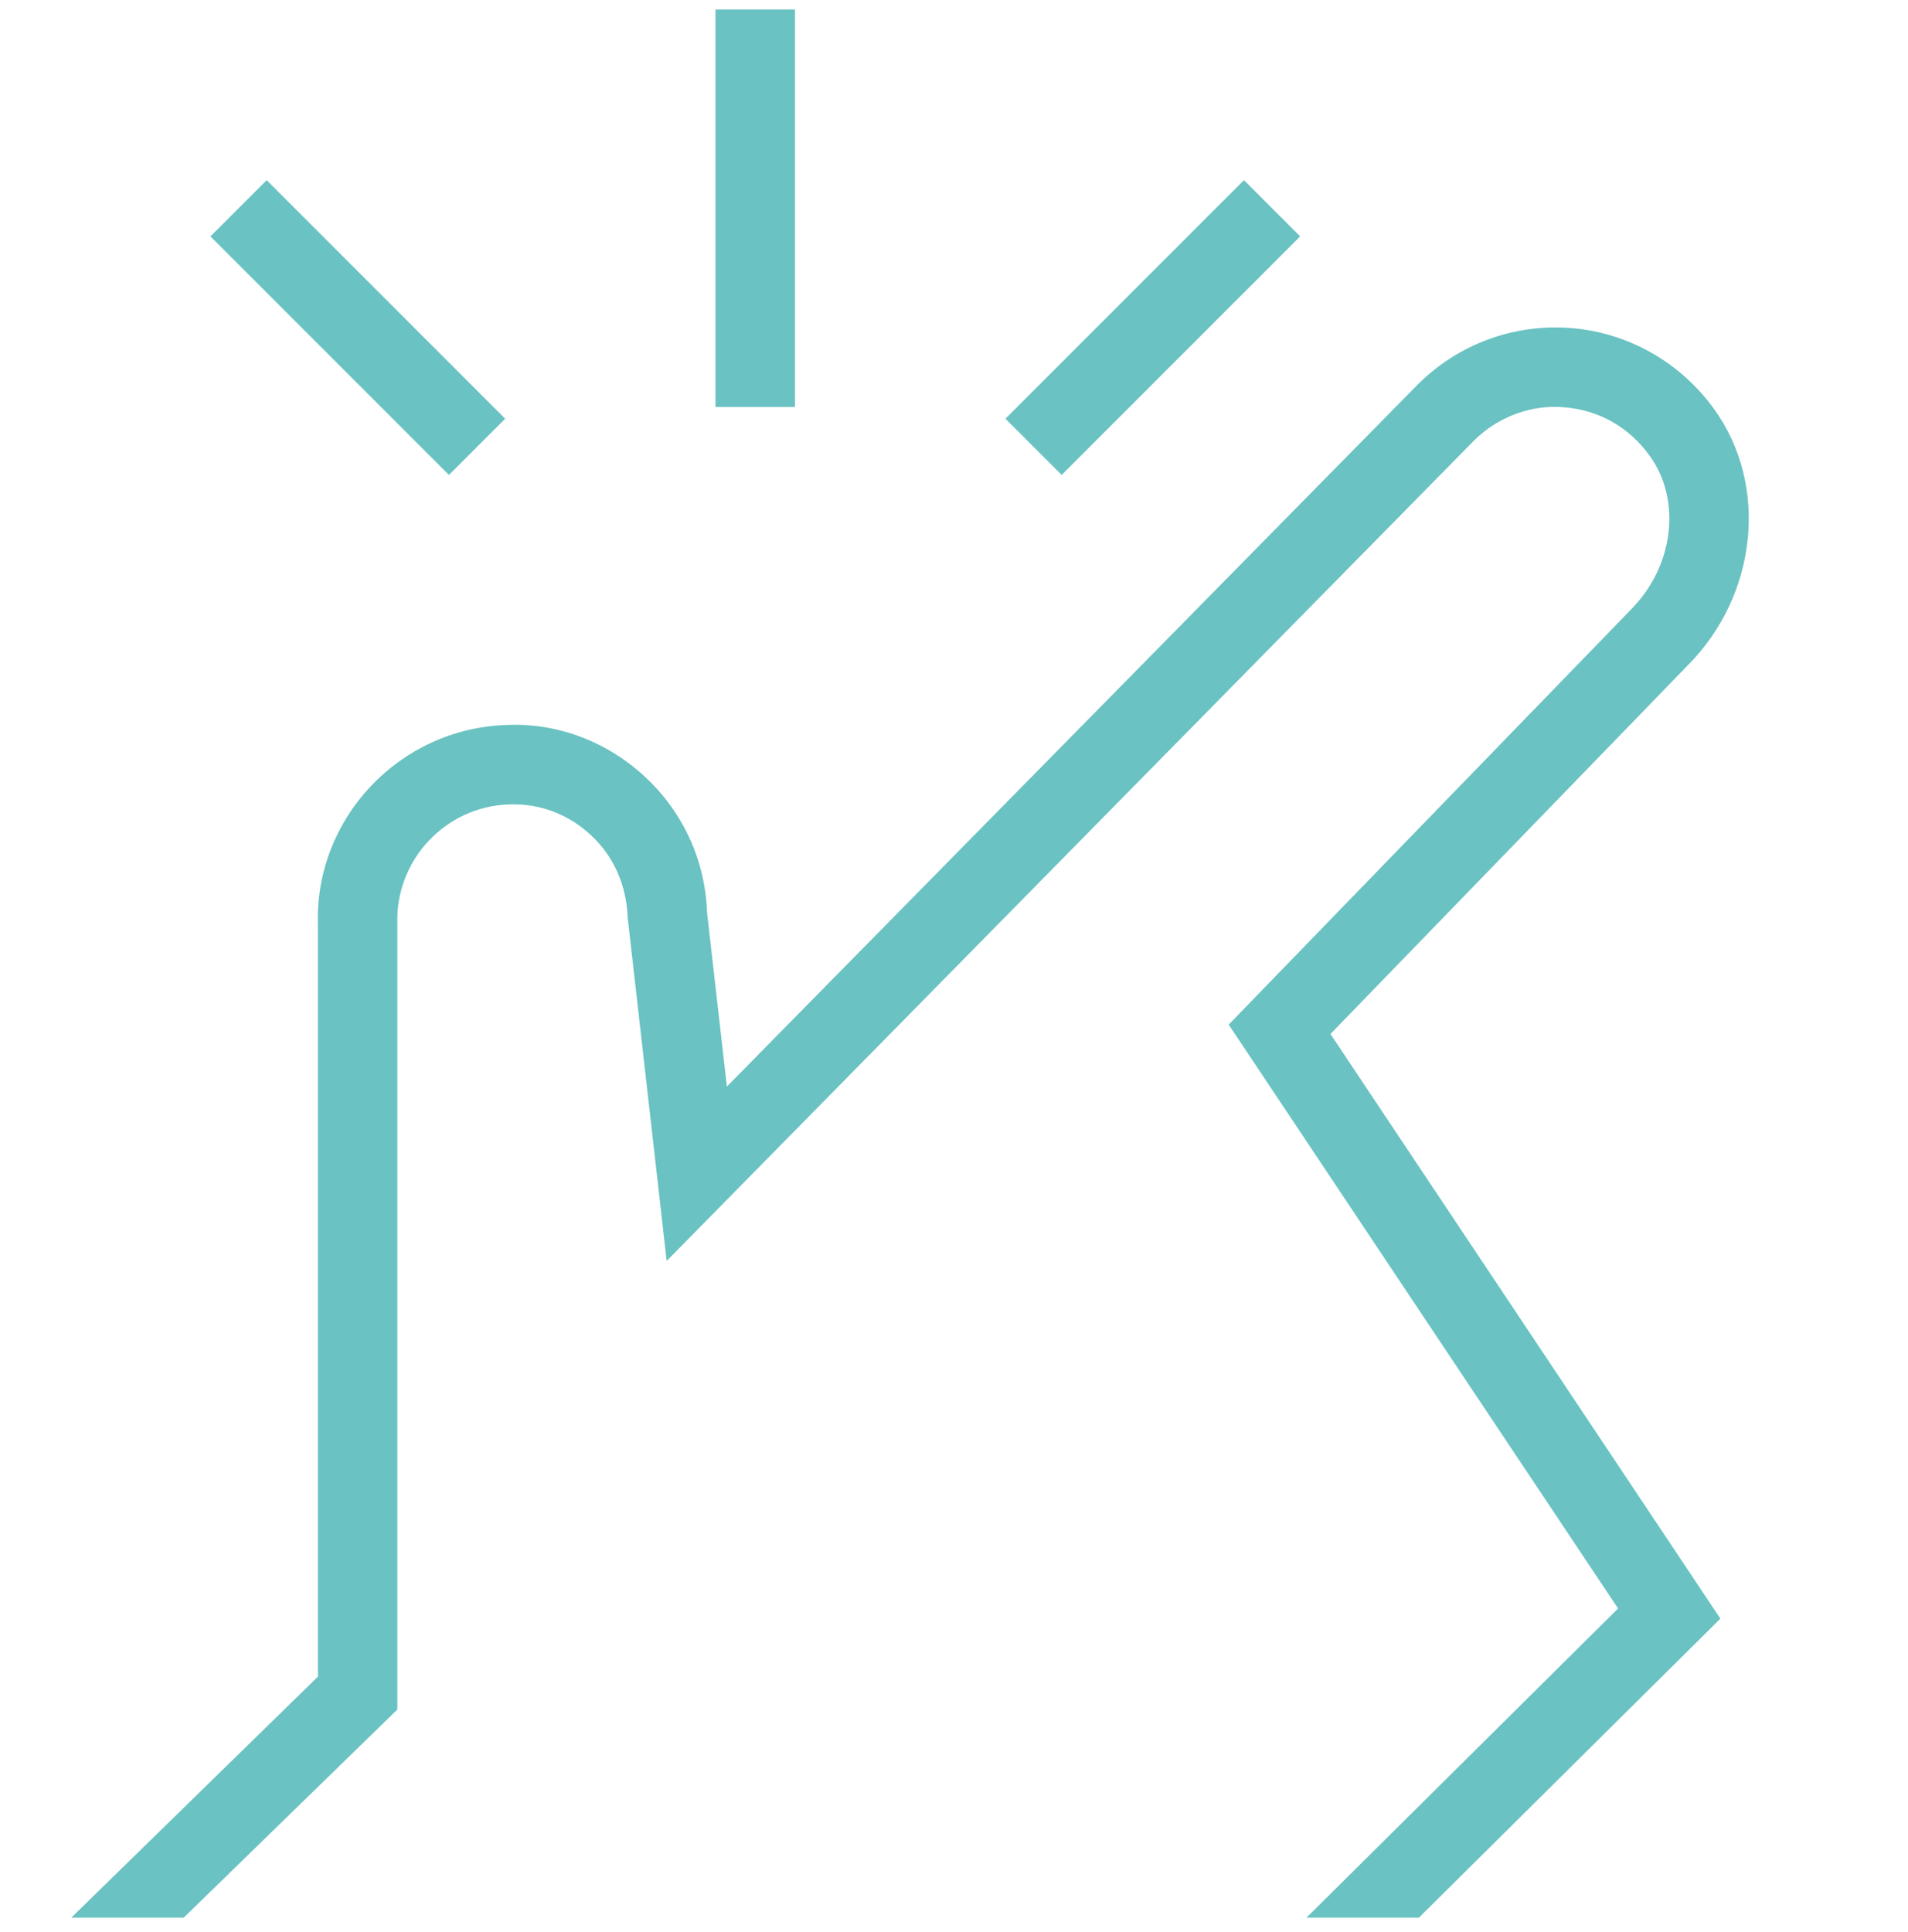 <svg width="80" height="81" viewBox="0 0 80 81" fill="none" xmlns="http://www.w3.org/2000/svg">
<g clip-path="url(#clip0_808_5442)">
<path d="M44.514 19.91L42.157 17.553L52.157 7.553L54.514 9.91L44.514 19.91ZM21.18 17.553L11.18 7.553L8.823 9.91L18.823 19.91L21.18 17.553ZM33.334 0.396H30V17.063H33.334V0.396ZM55.787 43.343L70.747 27.91C73.69 24.97 74.174 20.346 71.877 17.157C70.457 15.187 68.273 13.947 65.88 13.753C63.474 13.563 61.14 14.423 59.437 16.127L30.477 45.55L29.647 38.27C29.573 36.093 28.657 34.073 27.067 32.587C25.474 31.096 23.387 30.293 21.224 30.393C16.724 30.543 13.184 34.327 13.33 38.77V70.287L2.987 80.393H7.7L16.66 71.666V38.717C16.577 36.053 18.674 33.813 21.334 33.723C22.637 33.67 23.85 34.14 24.787 35.02C25.73 35.9 26.27 37.093 26.323 38.513L27.953 52.86L61.8 18.473C62.807 17.47 64.21 16.947 65.607 17.076C67.047 17.193 68.31 17.913 69.17 19.107C70.52 20.98 70.183 23.753 68.367 25.57L51.517 42.953L67.844 67.43L54.777 80.393H59.49L72.133 67.856L55.78 43.34L55.787 43.343Z" fill="#6AC2C2"/>
</g>
<defs>
<clipPath id="clip0_808_5442">
<rect width="80" height="80" fill="white" transform="translate(0 0.396)"/>
</clipPath>
</defs>
</svg>
